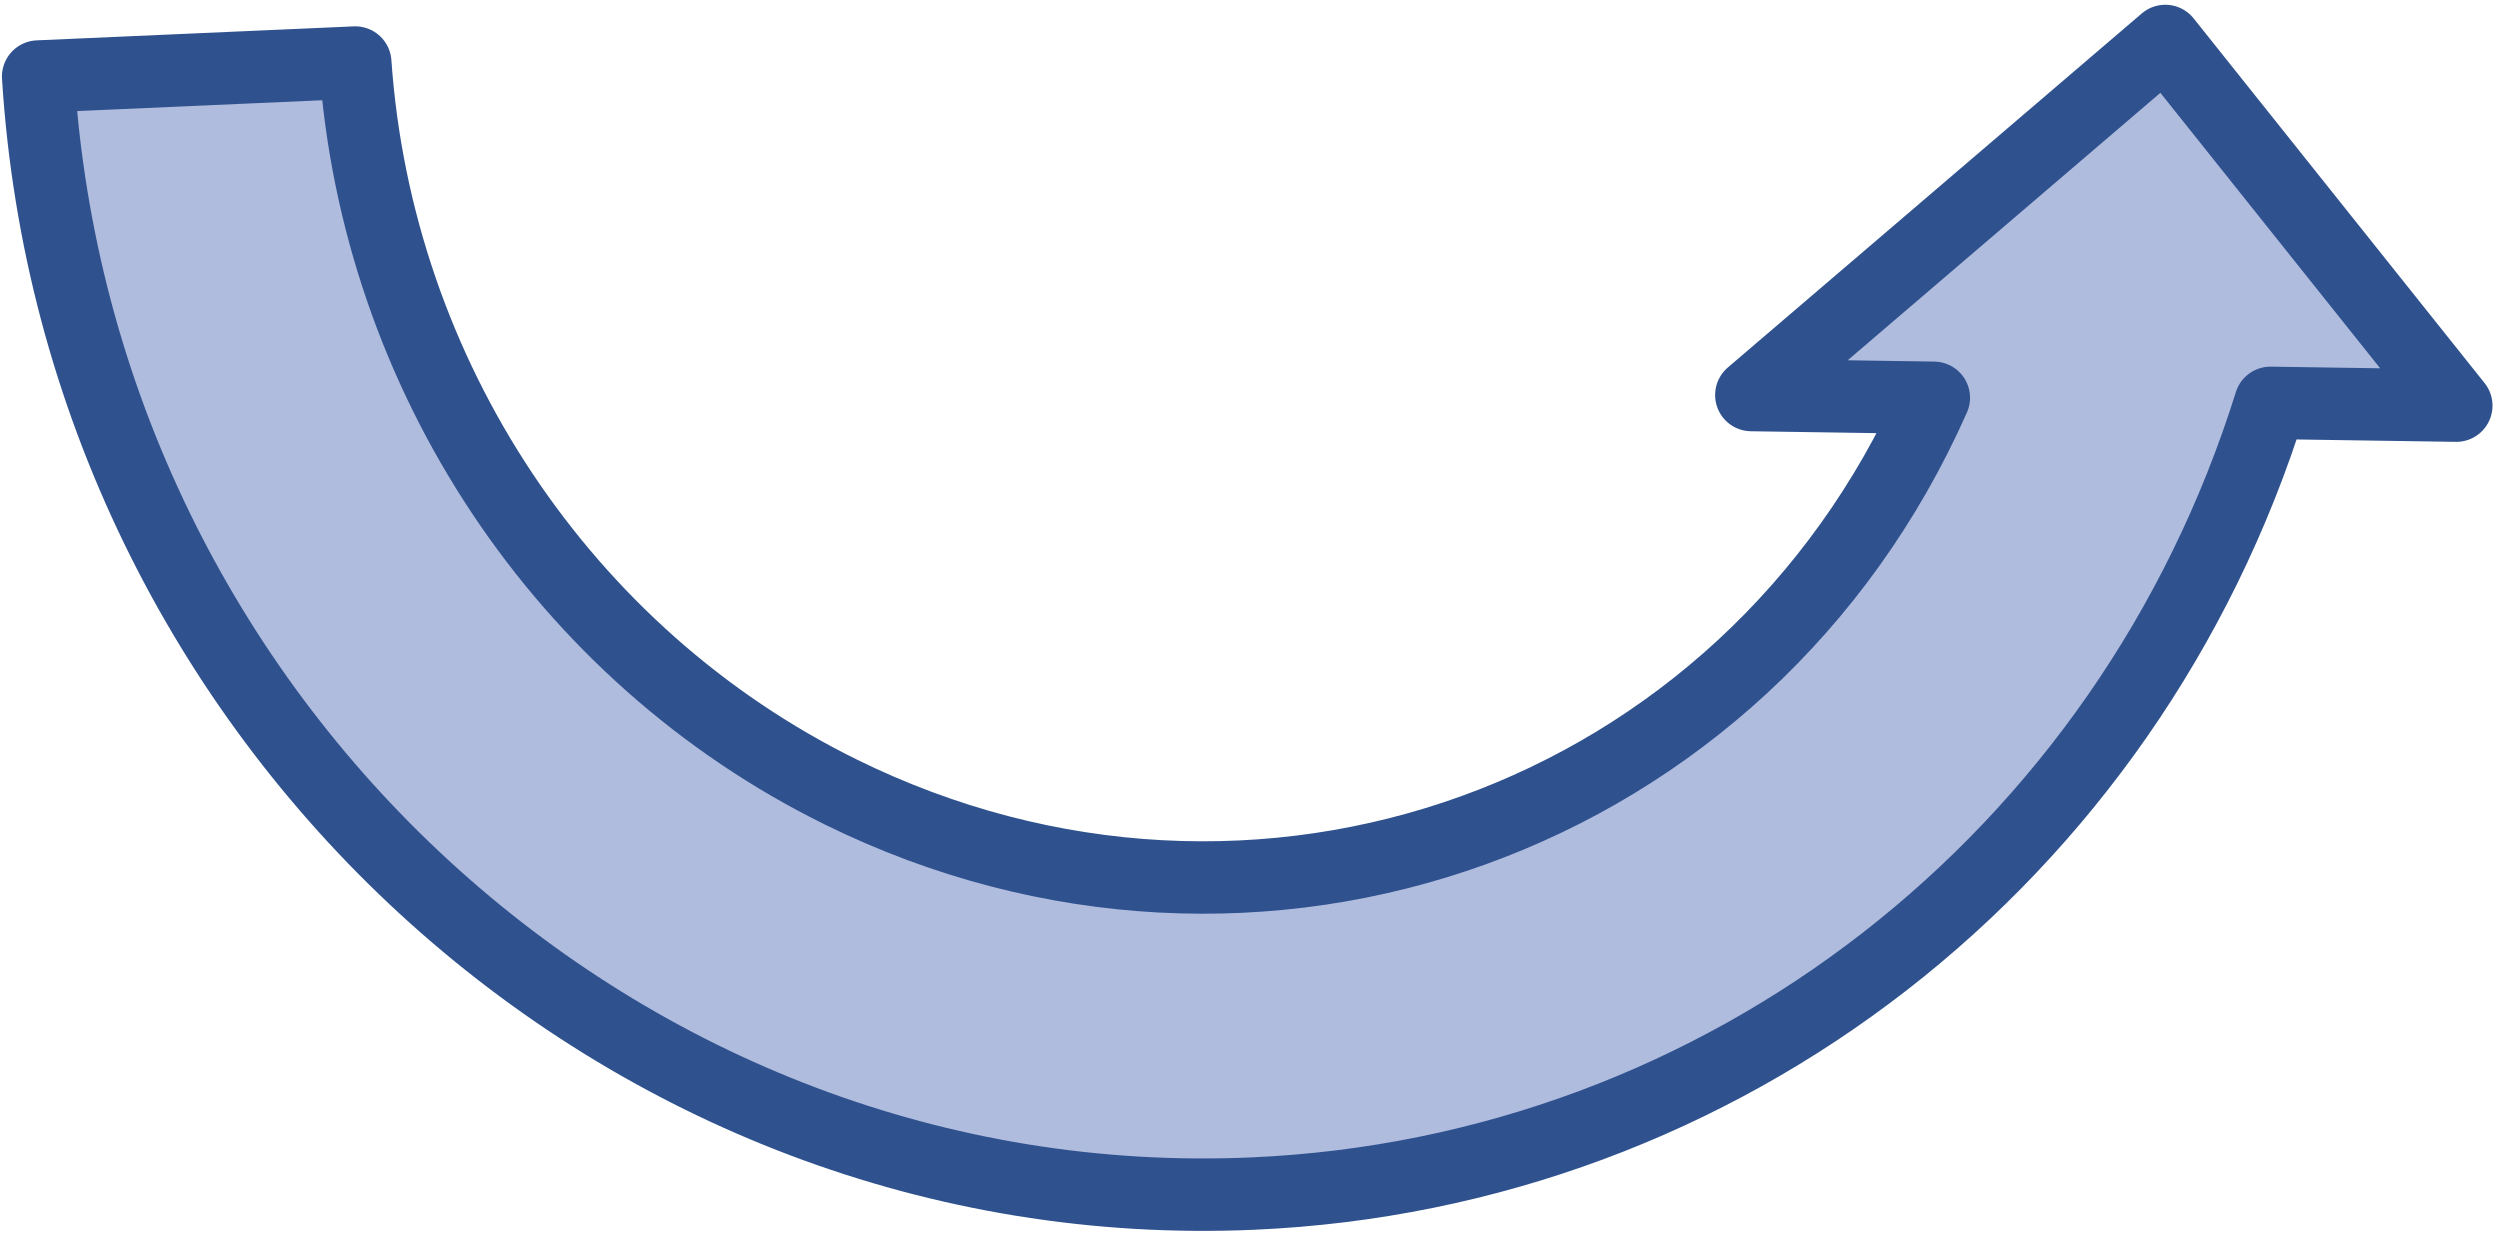 <svg width="322" height="159" xmlns="http://www.w3.org/2000/svg" xmlns:xlink="http://www.w3.org/1999/xlink" xmlns:dc="http://purl.org/dc/elements/1.1/" overflow="hidden"><defs><clipPath id="clip0"><path d="M847 454 1169 454 1169 613 847 613Z" fill-rule="evenodd" clip-rule="evenodd"/></clipPath></defs><g clip-path="url(#clip0)" transform="translate(-847 -454)"><path d="M126.117 33.265C204.921 6.415 291.227 46.659 318.888 123.152 339.534 180.247 321.971 243.79 274.655 283.185L284.118 305.19 226.376 288.439 248.223 221.723 257.516 243.333C298.694 200.228 295.671 133.245 250.762 93.722 220.868 67.412 178.344 58.968 140.028 71.732Z" stroke="#2F528F" stroke-width="9.333" stroke-linejoin="round" stroke-miterlimit="10" fill="#B0BCDE" fill-rule="evenodd" transform="matrix(0.381 0.924 0.924 -0.381 773.126 360)"/></g></svg>